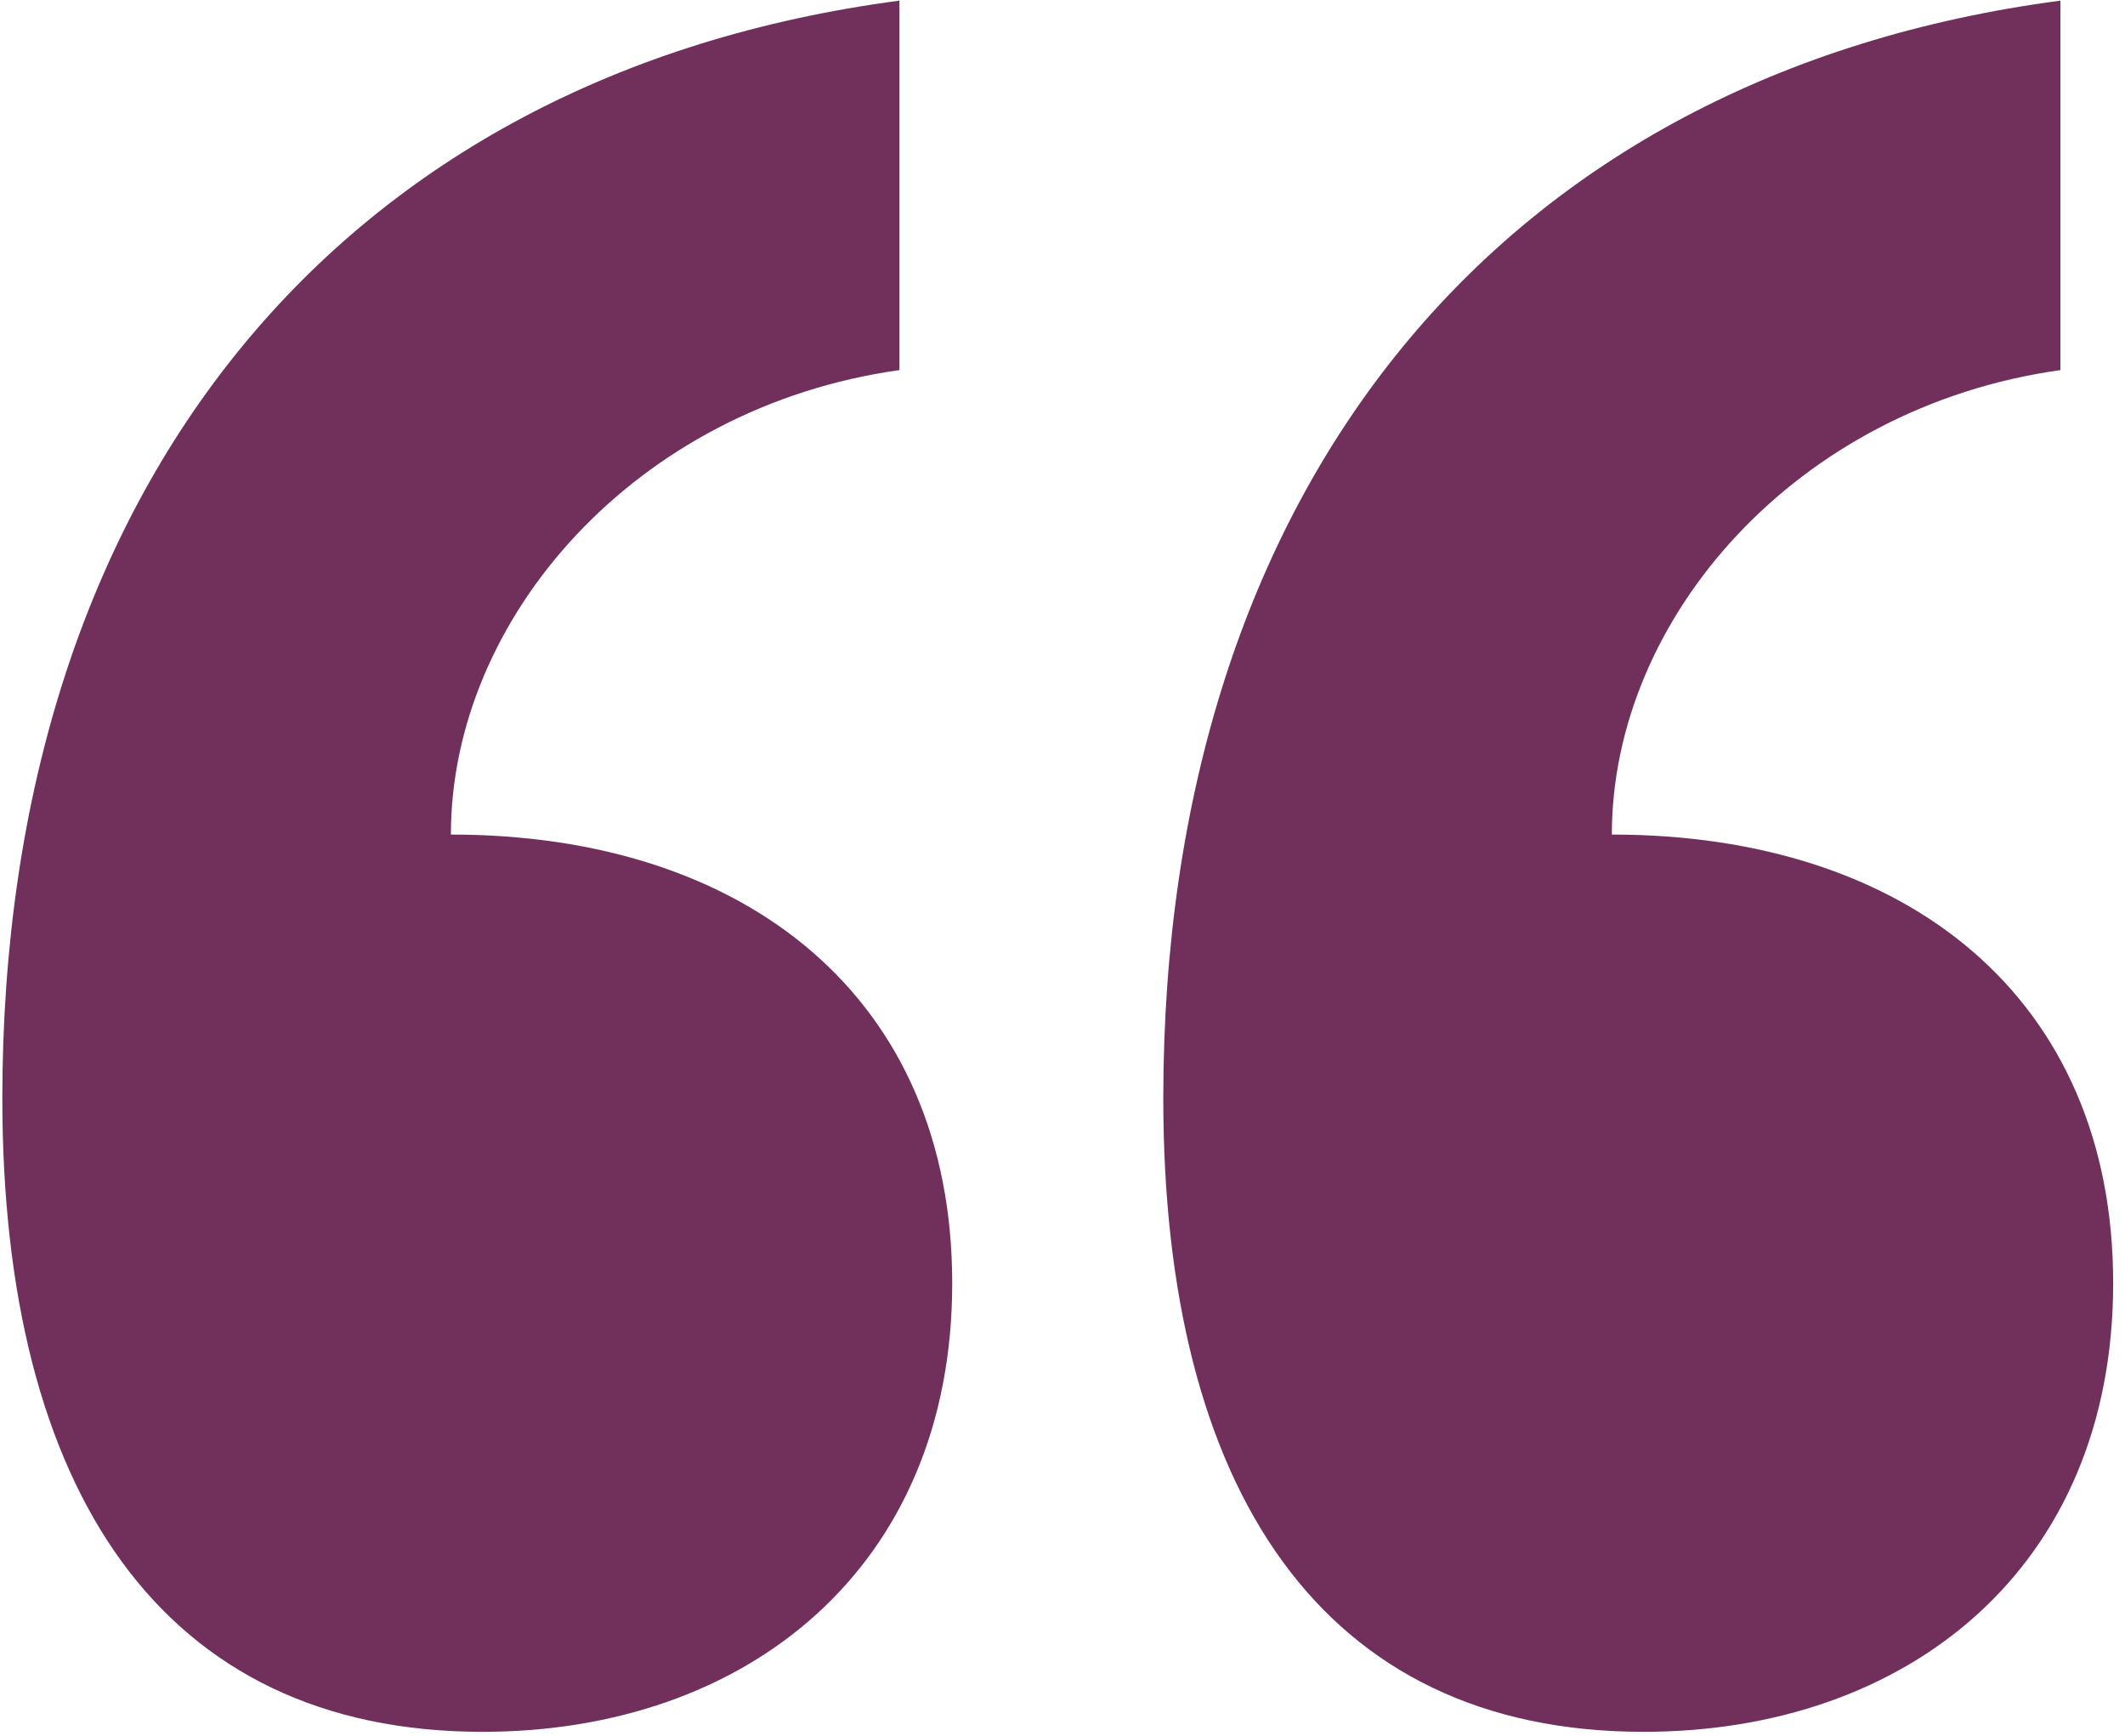 <svg width="120" height="98" viewBox="0 0 120 98" fill="none" xmlns="http://www.w3.org/2000/svg">
<path d="M25.462 47.12C42.15 47.12 53.772 56.358 53.772 72.45C53.772 88.542 42.15 97.78 27.25 97.78C9.072 97.78 0.132 84.072 0.132 62.02C0.132 27.452 19.204 4.208 50.792 0.036V20.896C35.892 22.982 25.462 34.902 25.462 47.12ZM91.022 47.12C107.71 47.12 119.332 56.358 119.332 72.45C119.332 88.542 107.71 97.78 92.81 97.78C74.632 97.78 65.692 84.072 65.692 62.02C65.692 27.452 84.764 4.208 116.352 0.036V20.896C101.452 22.982 91.022 34.902 91.022 47.12Z" fill="#71305B"/>
</svg>
